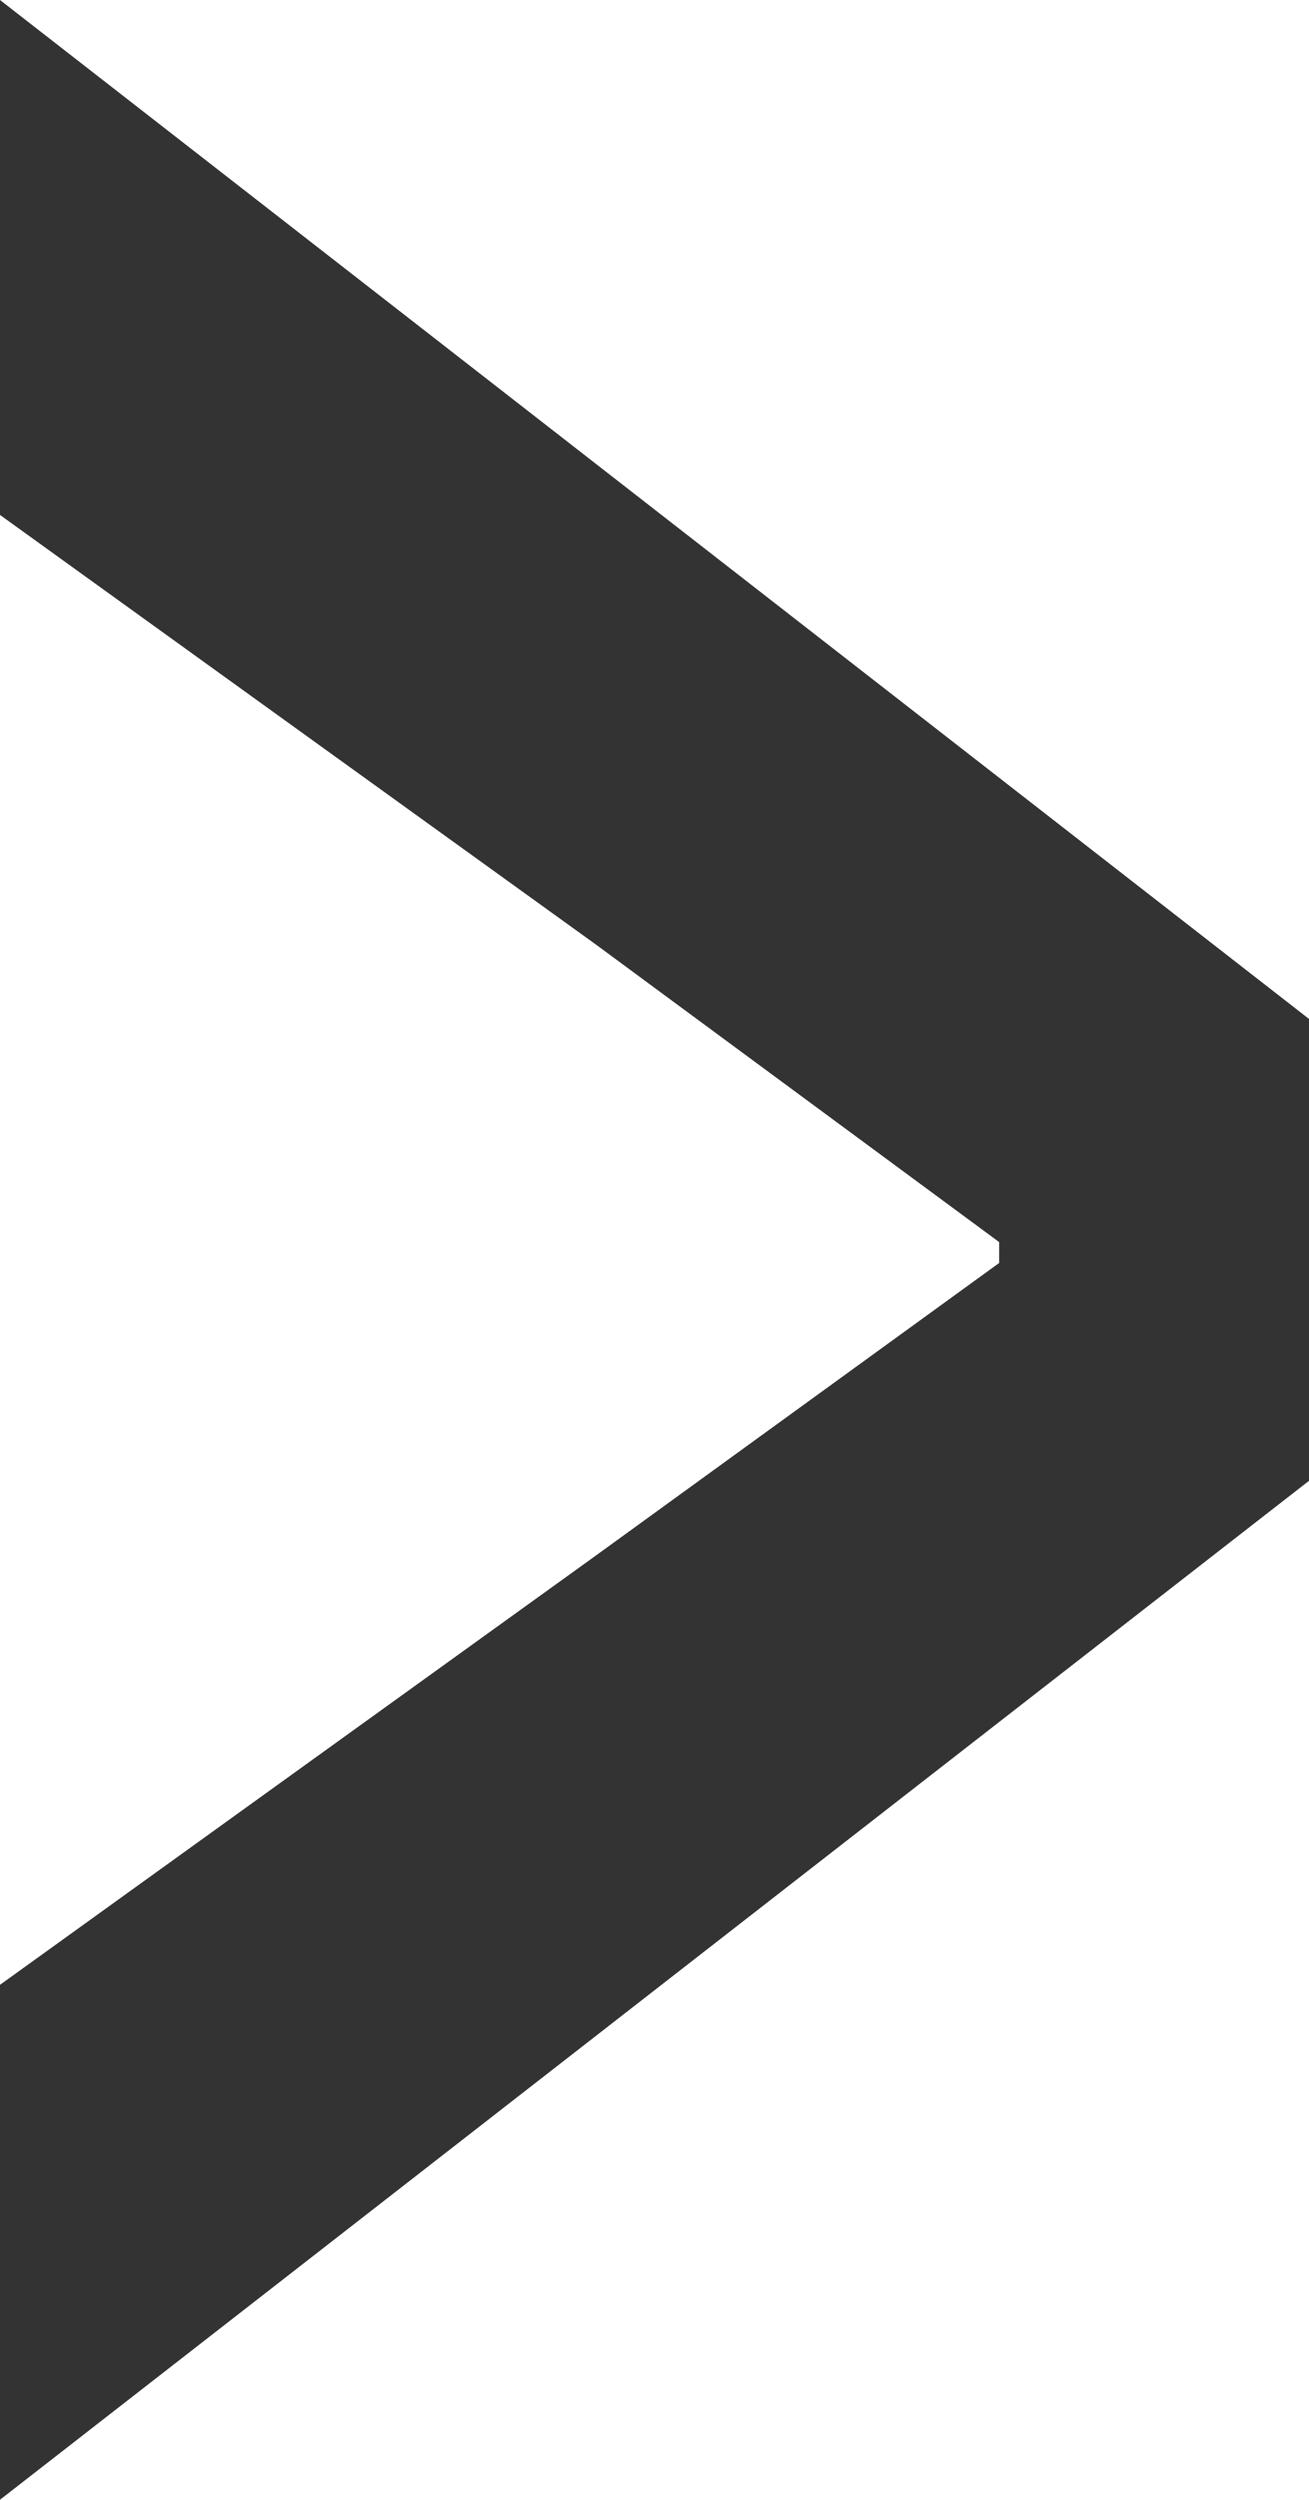 <?xml version="1.0" encoding="utf-8"?>
<!-- Generator: Adobe Illustrator 26.0.1, SVG Export Plug-In . SVG Version: 6.00 Build 0)  -->
<svg version="1.1" id="レイヤー_1" xmlns="http://www.w3.org/2000/svg" xmlns:xlink="http://www.w3.org/1999/xlink" x="0px"
	 y="0px" viewBox="0 0 3.95 7.539" enable-background="new 0 0 3.95 7.539" xml:space="preserve">
<g id="レイヤー_2_00000025429298698962613970000010247114405975971478_">
	<g id="レイヤー_3">
		<path fill="#333333" d="M0,5.986l1.8-1.296l1.215-0.881V3.746L1.8,2.85L0,1.553V0
			l3.95,3.073v1.393L0,7.539V5.986z"/>
	</g>
</g>
</svg>
